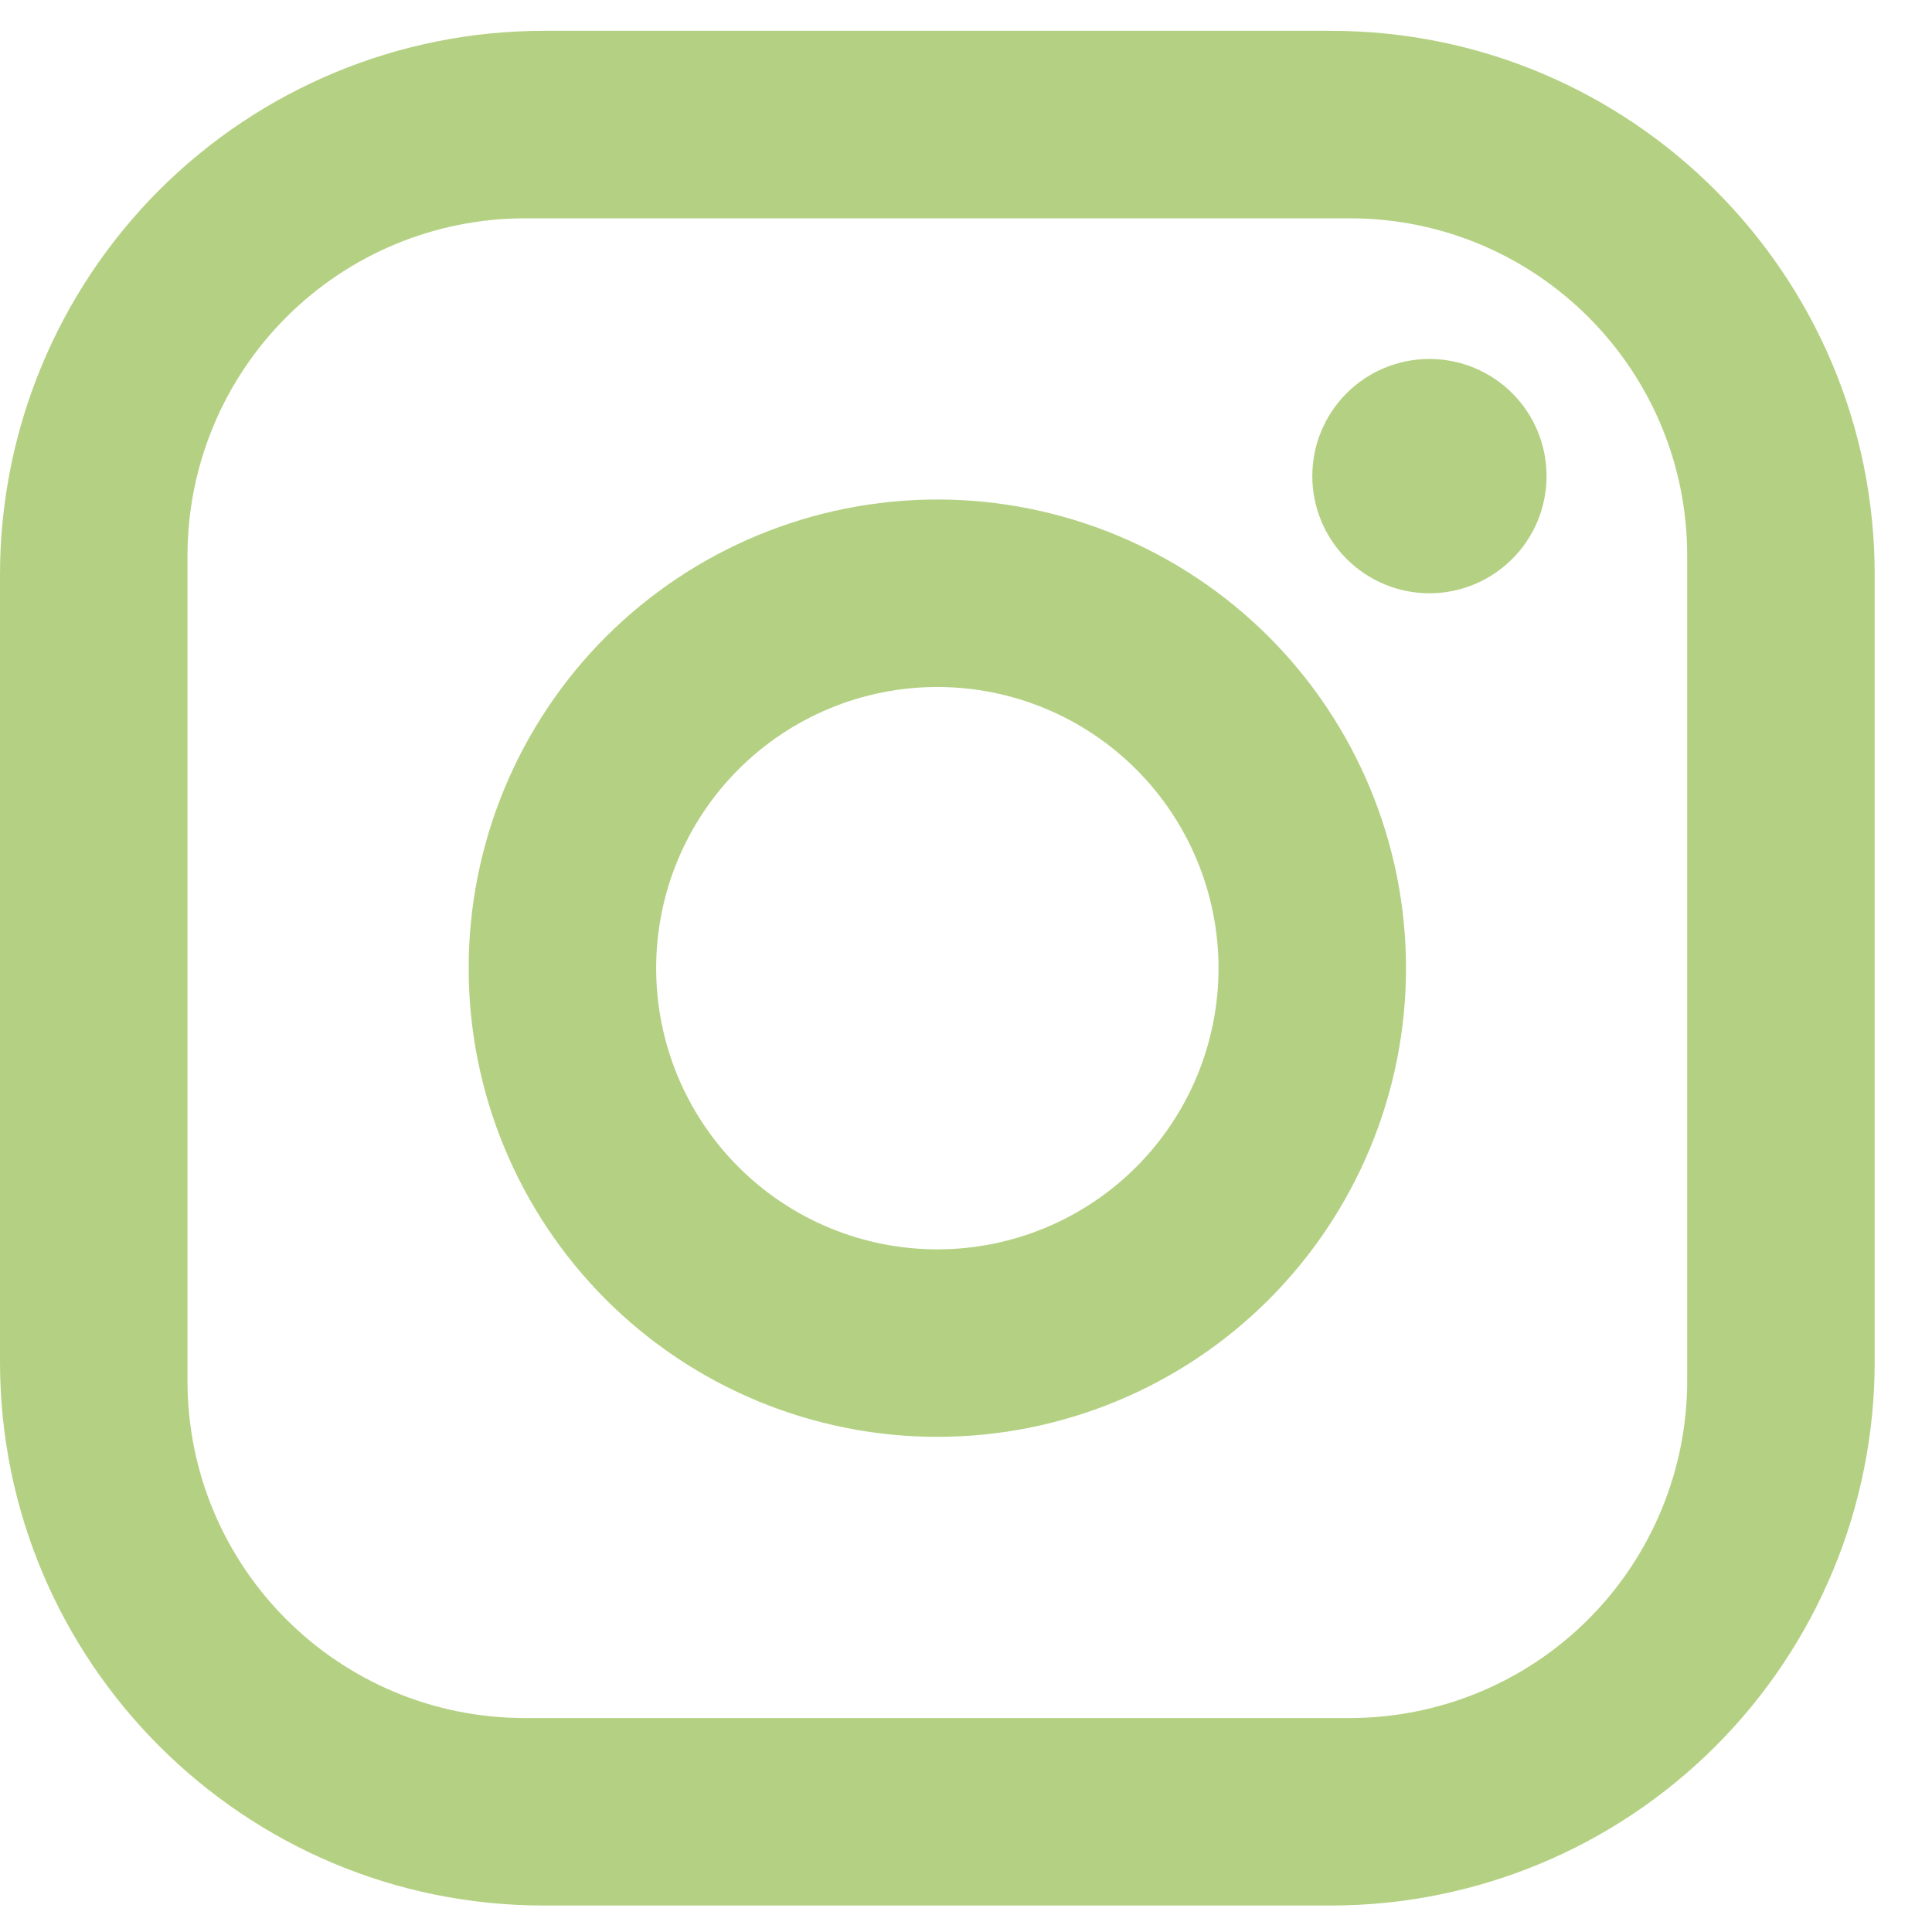 <svg width="24" height="24" viewBox="0 0 24 24" fill="none" xmlns="http://www.w3.org/2000/svg">
<path d="M6.753 0.383H16.534C20.261 0.383 23.288 3.411 23.288 7.137V16.918C23.288 18.709 22.576 20.427 21.31 21.693C20.043 22.96 18.326 23.671 16.534 23.671H6.753C3.027 23.671 0 20.644 0 16.918V7.137C0 5.346 0.712 3.628 1.978 2.361C3.245 1.095 4.962 0.383 6.753 0.383ZM6.521 2.712C5.409 2.712 4.343 3.154 3.557 3.94C2.77 4.726 2.329 5.792 2.329 6.904V17.151C2.329 19.468 4.203 21.342 6.521 21.342H16.767C17.879 21.342 18.945 20.901 19.731 20.115C20.517 19.328 20.959 18.262 20.959 17.151V6.904C20.959 4.587 19.084 2.712 16.767 2.712H6.521ZM17.757 4.459C18.143 4.459 18.513 4.612 18.786 4.885C19.059 5.158 19.212 5.528 19.212 5.914C19.212 6.3 19.059 6.67 18.786 6.943C18.513 7.216 18.143 7.37 17.757 7.37C17.371 7.37 17.001 7.216 16.728 6.943C16.455 6.67 16.302 6.3 16.302 5.914C16.302 5.528 16.455 5.158 16.728 4.885C17.001 4.612 17.371 4.459 17.757 4.459ZM11.644 6.205C13.188 6.205 14.669 6.819 15.761 7.91C16.852 9.002 17.466 10.483 17.466 12.027C17.466 13.571 16.852 15.052 15.761 16.144C14.669 17.236 13.188 17.849 11.644 17.849C10.1 17.849 8.619 17.236 7.527 16.144C6.435 15.052 5.822 13.571 5.822 12.027C5.822 10.483 6.435 9.002 7.527 7.91C8.619 6.819 10.1 6.205 11.644 6.205ZM11.644 8.534C10.717 8.534 9.829 8.902 9.174 9.557C8.519 10.212 8.151 11.101 8.151 12.027C8.151 12.954 8.519 13.842 9.174 14.497C9.829 15.152 10.717 15.52 11.644 15.52C12.57 15.52 13.459 15.152 14.114 14.497C14.769 13.842 15.137 12.954 15.137 12.027C15.137 11.101 14.769 10.212 14.114 9.557C13.459 8.902 12.57 8.534 11.644 8.534Z" fill="#B4D183"/>
</svg>
